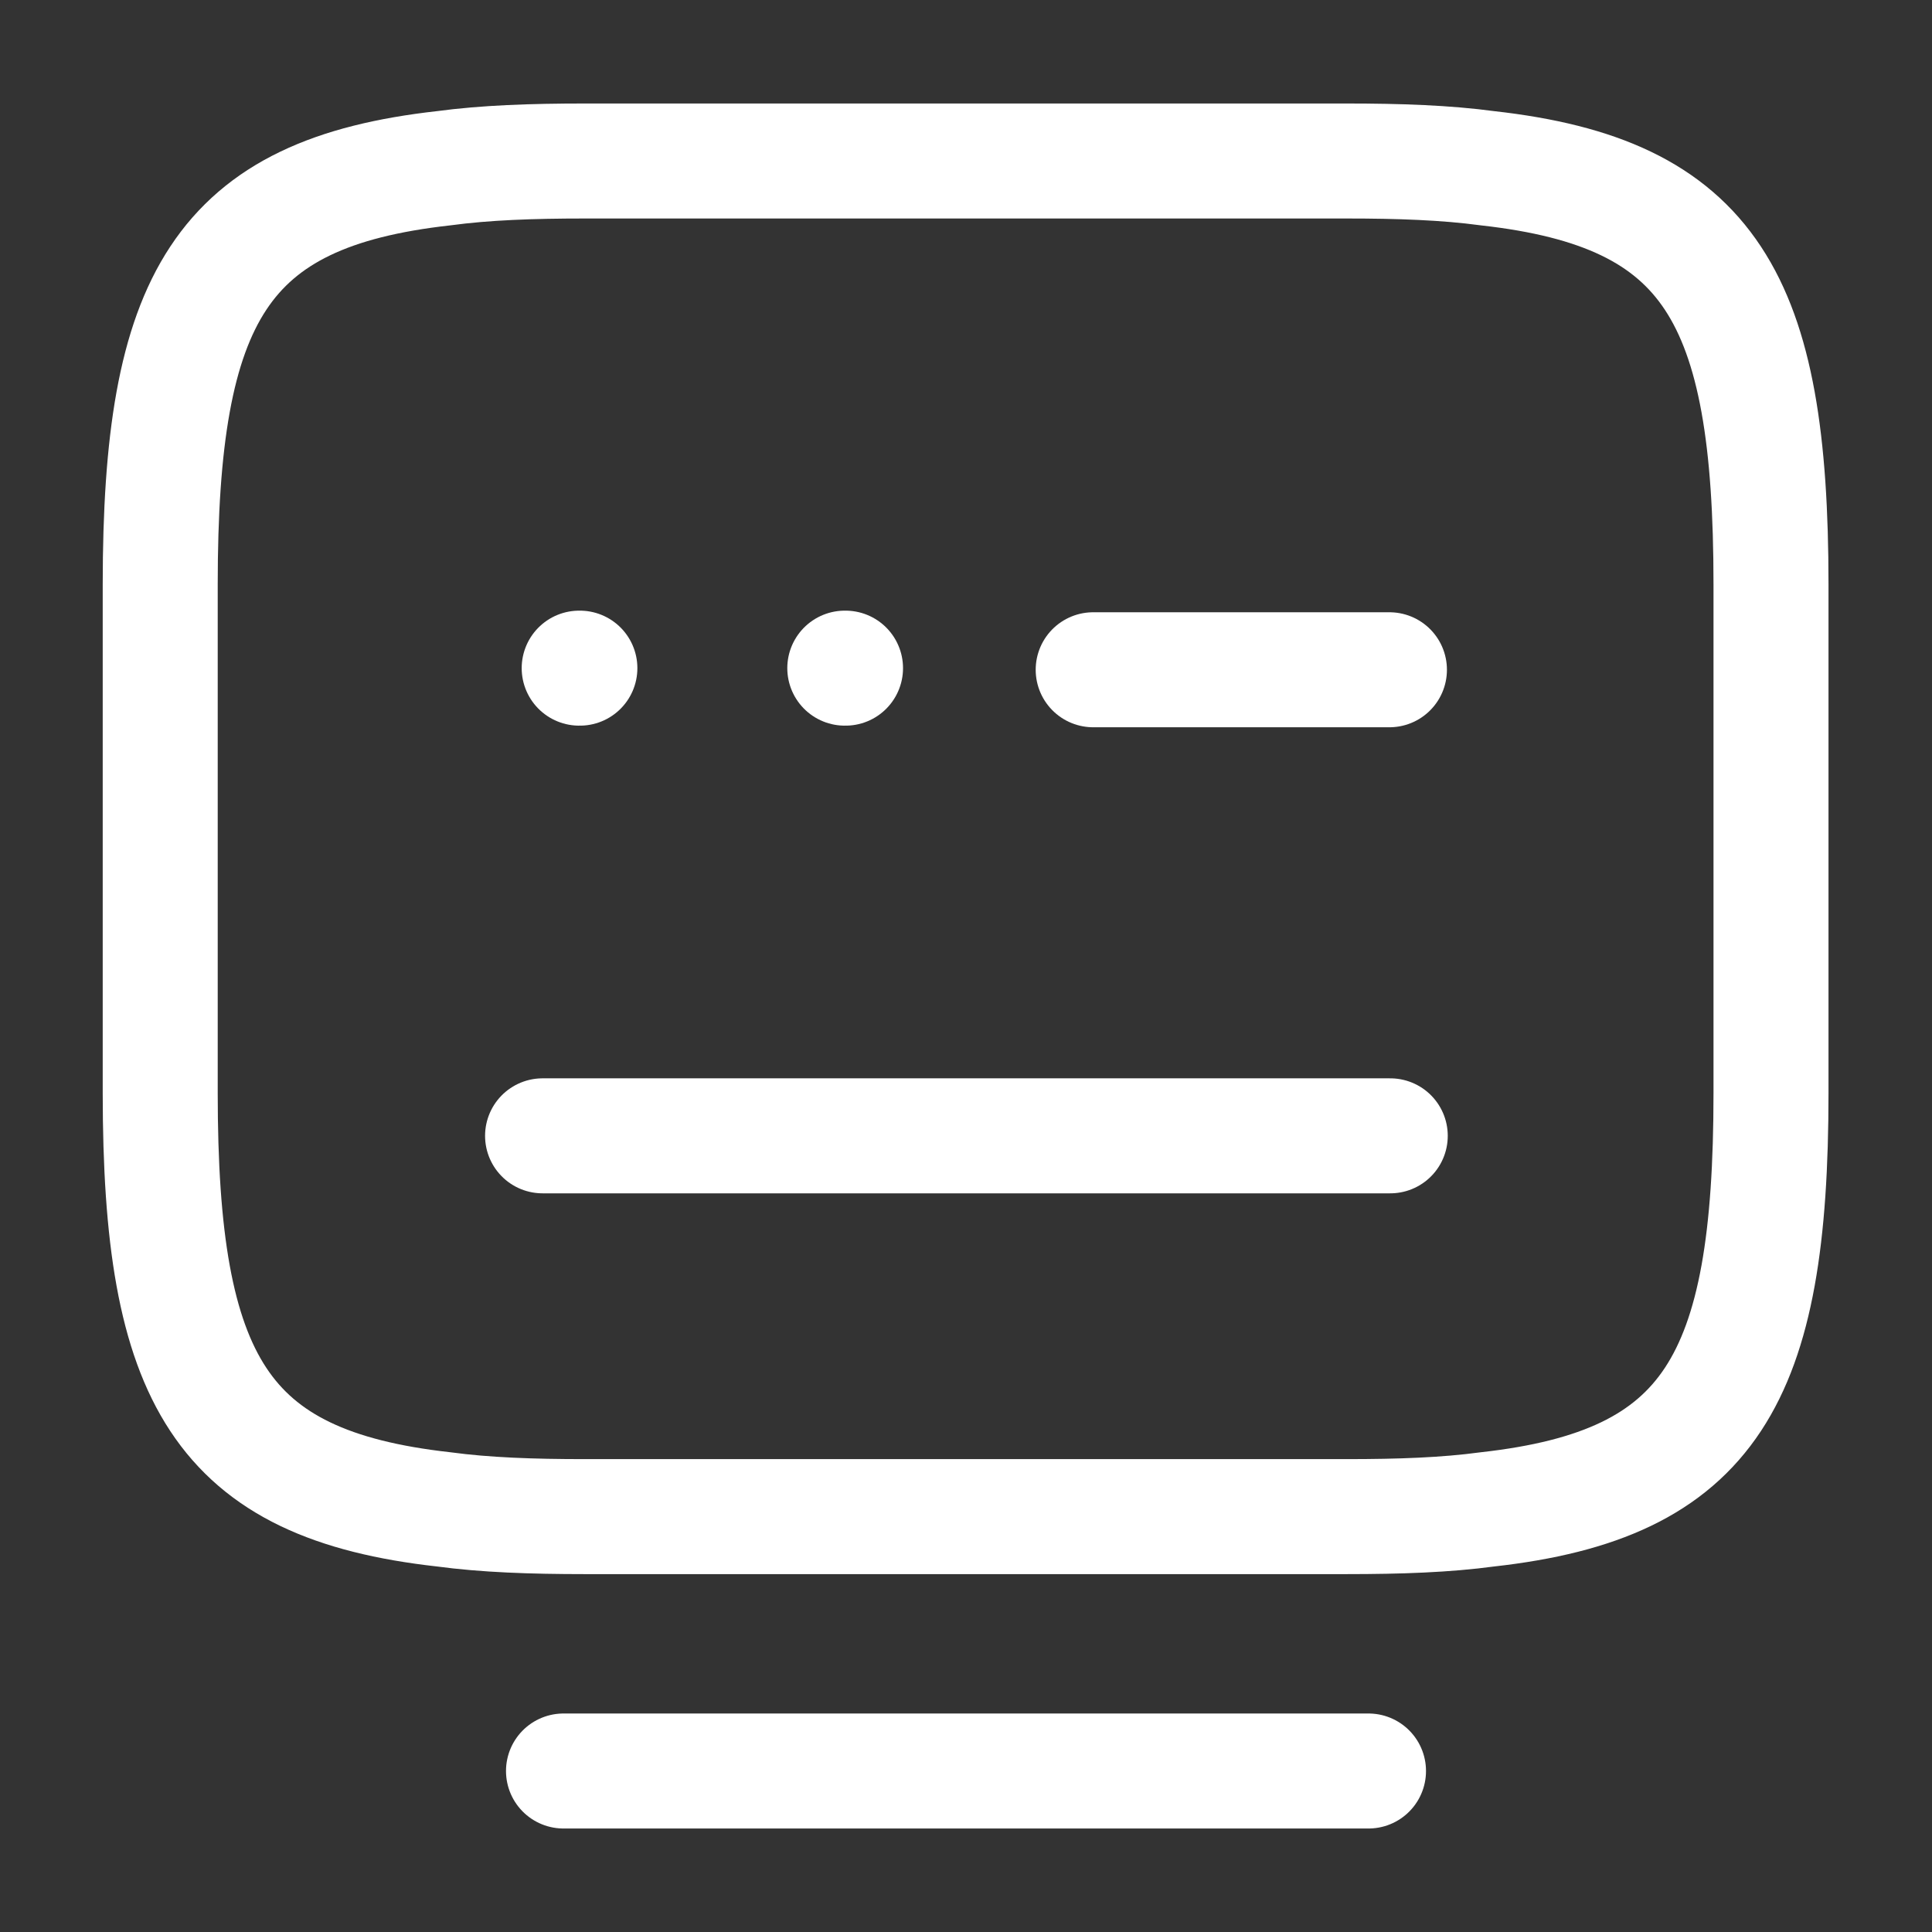 <svg width="42" height="42" viewBox="0 0 42 42" fill="none" xmlns="http://www.w3.org/2000/svg">
<rect x="0" y="0" width="42" height="42" fill="#333333" stroke="none"/>
<path d="M12.705 3.5H29.277C30.415 3.5 31.43 3.535 32.34 3.658C37.188 4.2 38.5 6.475 38.5 12.705V23.765C38.5 29.995 37.188 32.27 32.34 32.812C31.43 32.935 30.433 32.97 29.277 32.97H12.705C11.568 32.97 10.553 32.935 9.642 32.812C4.795 32.27 3.483 29.995 3.483 23.765V12.705C3.483 6.475 4.795 4.2 9.642 3.658C10.553 3.535 11.568 3.5 12.705 3.5Z" stroke="white" stroke-width="2.5" stroke-linecap="round" stroke-linejoin="round"/>
<path d="M23.765 14.56H30.205" stroke="white" stroke-width="2.5" stroke-linecap="round" stroke-linejoin="round"/>
<path d="M11.795 24.692H11.83H30.223" stroke="white" stroke-width="2.5" stroke-linecap="round" stroke-linejoin="round"/>
<path d="M12.25 38.5H29.75" stroke="white" stroke-width="2.5" stroke-linecap="round" stroke-linejoin="round"/>
<path d="M12.591 14.525H12.606" stroke="white" stroke-width="2.5" stroke-linecap="round" stroke-linejoin="round"/>
<path d="M18.365 14.525H18.381" stroke="white" stroke-width="2.5" stroke-linecap="round" stroke-linejoin="round"/>
</svg>
